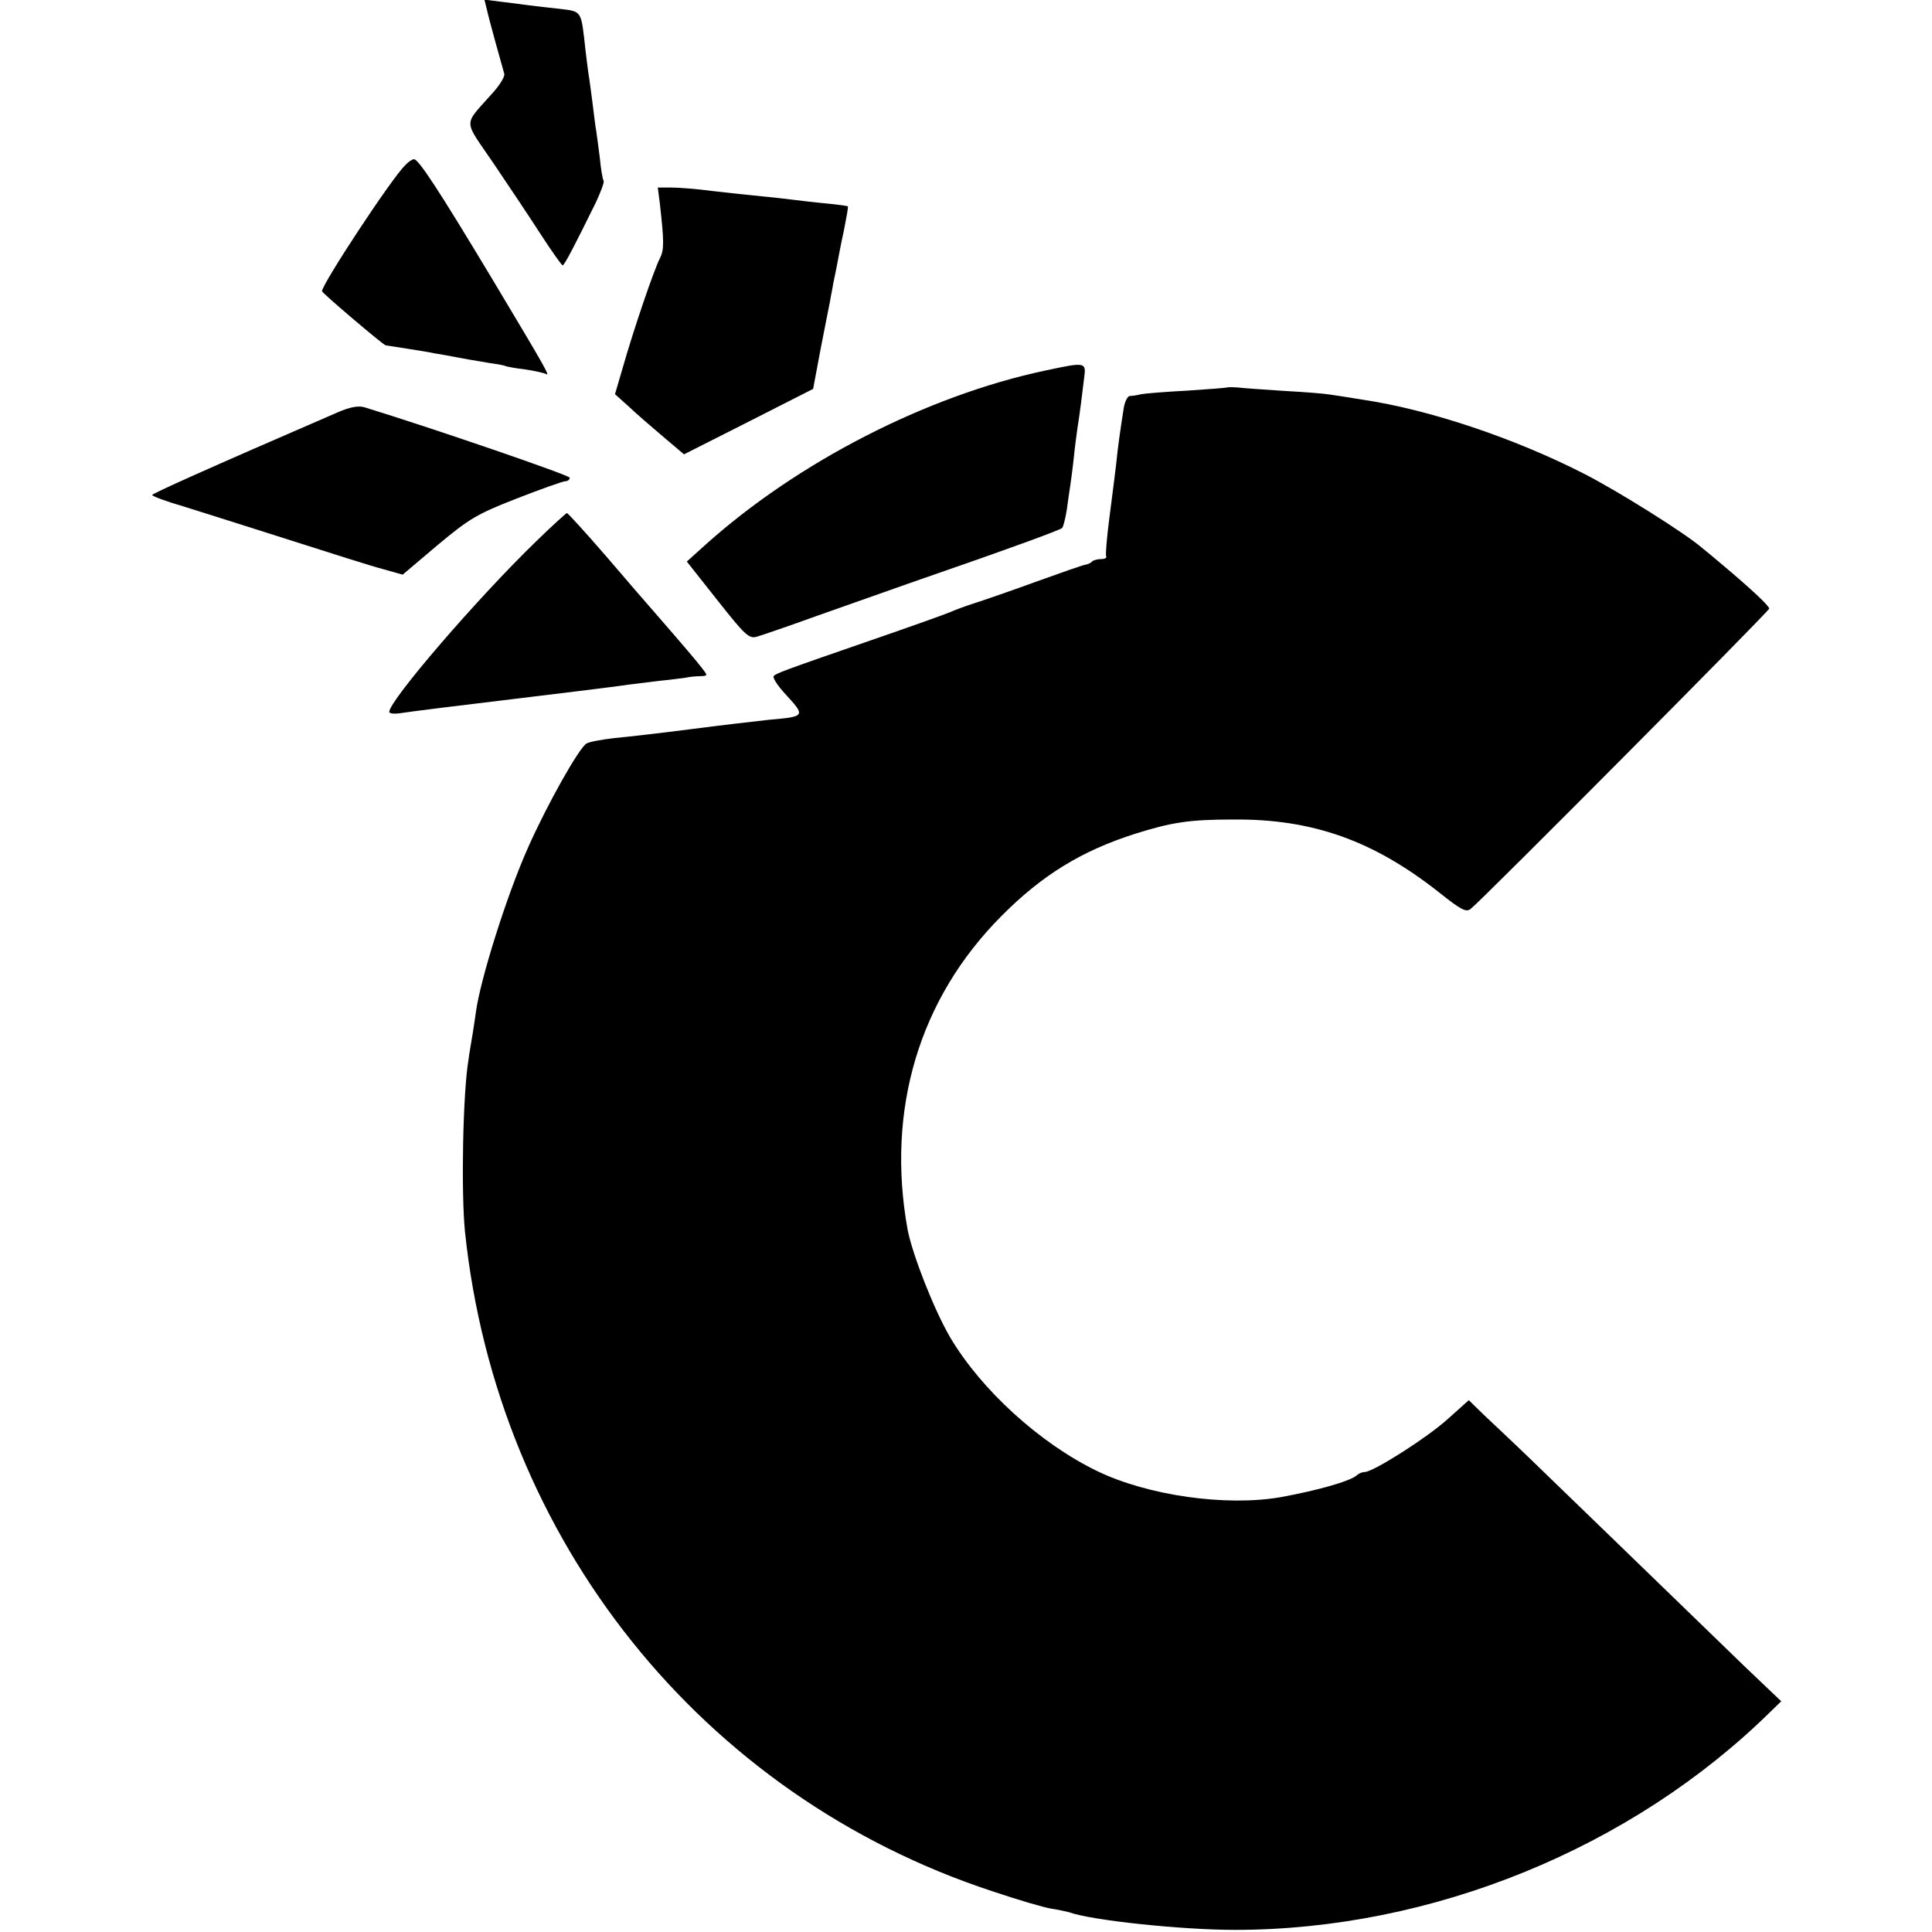 <?xml version="1.0" standalone="no"?>
<!DOCTYPE svg PUBLIC "-//W3C//DTD SVG 20010904//EN"
 "http://www.w3.org/TR/2001/REC-SVG-20010904/DTD/svg10.dtd">
<svg version="1.0" xmlns="http://www.w3.org/2000/svg"
 width="546pt" height="546pt" viewBox="0 0 546 546"
 preserveAspectRatio="xMidYMid meet">
<g transform="translate(0,546) scale(0.1,-0.1)"
fill="#000000" stroke="none">
<path d="M1376 5433 c6 -28 42 -157 49 -181 3 -7 -12 -32 -33 -55 -84 -95 -84
-71 3 -199 42 -62 102 -152 133 -200 31 -48 59 -87 62 -88 5 0 35 58 94 178
14 30 24 57 22 61 -3 4 -8 34 -11 66 -4 33 -9 67 -10 75 -2 9 -6 43 -10 75 -4
33 -9 67 -10 75 -2 9 -6 43 -10 75 -13 117 -9 112 -73 120 -31 3 -70 8 -87 10
-16 2 -51 7 -78 10 l-48 6 7 -28z"/>
<path d="M1145 4993 c-39 -38 -235 -336 -235 -356 0 -5 173 -152 180 -153 9
-1 115 -18 120 -19 3 -1 25 -5 50 -9 25 -5 54 -10 65 -12 10 -2 37 -6 59 -10
22 -3 43 -7 46 -9 3 -1 27 -6 54 -9 27 -4 54 -10 59 -13 13 -8 -2 18 -151 267
-152 253 -209 340 -222 340 -5 0 -16 -7 -25 -17z"/>
<path d="M1865 4883 c12 -107 12 -129 0 -153 -16 -30 -75 -203 -105 -309 l-22
-75 39 -35 c21 -20 65 -58 97 -85 l59 -50 182 92 183 93 21 112 c12 61 24 123
27 137 2 14 7 36 9 50 3 14 8 38 11 54 3 16 11 59 19 95 7 36 13 67 11 68 -1
1 -29 5 -61 8 -33 3 -73 8 -90 10 -16 2 -57 7 -90 10 -33 3 -96 10 -140 15
-44 6 -97 10 -118 10 l-38 0 6 -47z"/>
<path d="M2955 4413 c-336 -71 -703 -260 -963 -494 l-51 -46 87 -110 c79 -100
89 -109 112 -102 14 4 90 30 170 59 80 28 195 69 255 90 289 100 431 152 437
158 3 4 9 27 13 52 3 25 8 56 10 70 2 14 7 50 10 80 3 30 8 66 10 80 6 37 14
100 19 143 6 44 3 44 -109 20z"/>
<path d="M3468 4365 c-2 -1 -52 -5 -113 -9 -60 -3 -119 -8 -130 -10 -11 -3
-25 -5 -32 -5 -7 -1 -14 -16 -17 -33 -9 -57 -17 -111 -22 -163 -3 -27 -12 -95
-19 -150 -7 -54 -11 -103 -9 -107 3 -4 -3 -8 -14 -8 -10 0 -22 -3 -26 -7 -3
-4 -12 -8 -19 -9 -7 -1 -70 -23 -142 -49 -71 -26 -150 -53 -175 -61 -25 -8
-54 -19 -65 -24 -11 -5 -112 -41 -225 -80 -255 -88 -263 -92 -273 -100 -5 -4
10 -27 32 -51 58 -63 58 -64 -44 -73 -38 -4 -140 -16 -225 -27 -85 -11 -182
-22 -215 -25 -33 -4 -68 -10 -77 -15 -21 -11 -113 -175 -166 -295 -61 -137
-135 -374 -147 -464 -1 -8 -5 -35 -9 -60 -4 -25 -10 -58 -12 -75 -16 -95 -21
-373 -10 -485 91 -872 669 -1595 1491 -1865 71 -24 146 -46 166 -49 20 -3 42
-8 50 -10 62 -23 318 -50 469 -50 556 0 1121 230 1514 617 l30 29 -105 100
c-57 55 -215 208 -351 340 -136 131 -268 260 -295 285 -26 25 -67 63 -90 85
l-42 41 -58 -52 c-58 -53 -212 -151 -236 -151 -7 0 -17 -4 -22 -9 -19 -17
-111 -43 -215 -62 -154 -27 -376 4 -520 74 -161 78 -327 229 -415 378 -45 77
-106 232 -120 304 -61 338 32 652 265 886 116 117 228 185 379 233 102 32 152
40 276 40 225 2 397 -60 582 -206 64 -51 77 -57 90 -46 39 32 843 841 843 848
0 8 -54 58 -130 122 -25 21 -51 43 -59 49 -48 42 -243 164 -336 211 -196 100
-435 180 -621 208 -43 7 -87 14 -96 15 -10 2 -66 7 -125 10 -60 4 -120 8 -135
10 -15 1 -29 1 -30 0z"/>
<path d="M955 4295 c-379 -164 -525 -230 -525 -234 0 -3 39 -18 88 -32 48 -15
181 -57 297 -94 116 -37 235 -75 266 -83 l57 -16 98 83 c90 75 111 88 224 132
69 27 131 49 138 49 6 0 12 4 12 10 0 7 -394 142 -580 199 -17 5 -40 1 -75
-14z"/>
<path d="M1513 3928 c-165 -160 -413 -448 -413 -480 0 -4 12 -6 28 -4 23 4
184 24 327 41 74 9 290 35 320 40 17 2 57 7 89 11 33 3 67 8 75 9 9 2 26 4 39
4 23 1 23 1 5 24 -16 21 -58 70 -138 162 -15 17 -74 85 -132 153 -58 67 -108
122 -111 122 -2 0 -43 -37 -89 -82z"/>
</g>
</svg>
